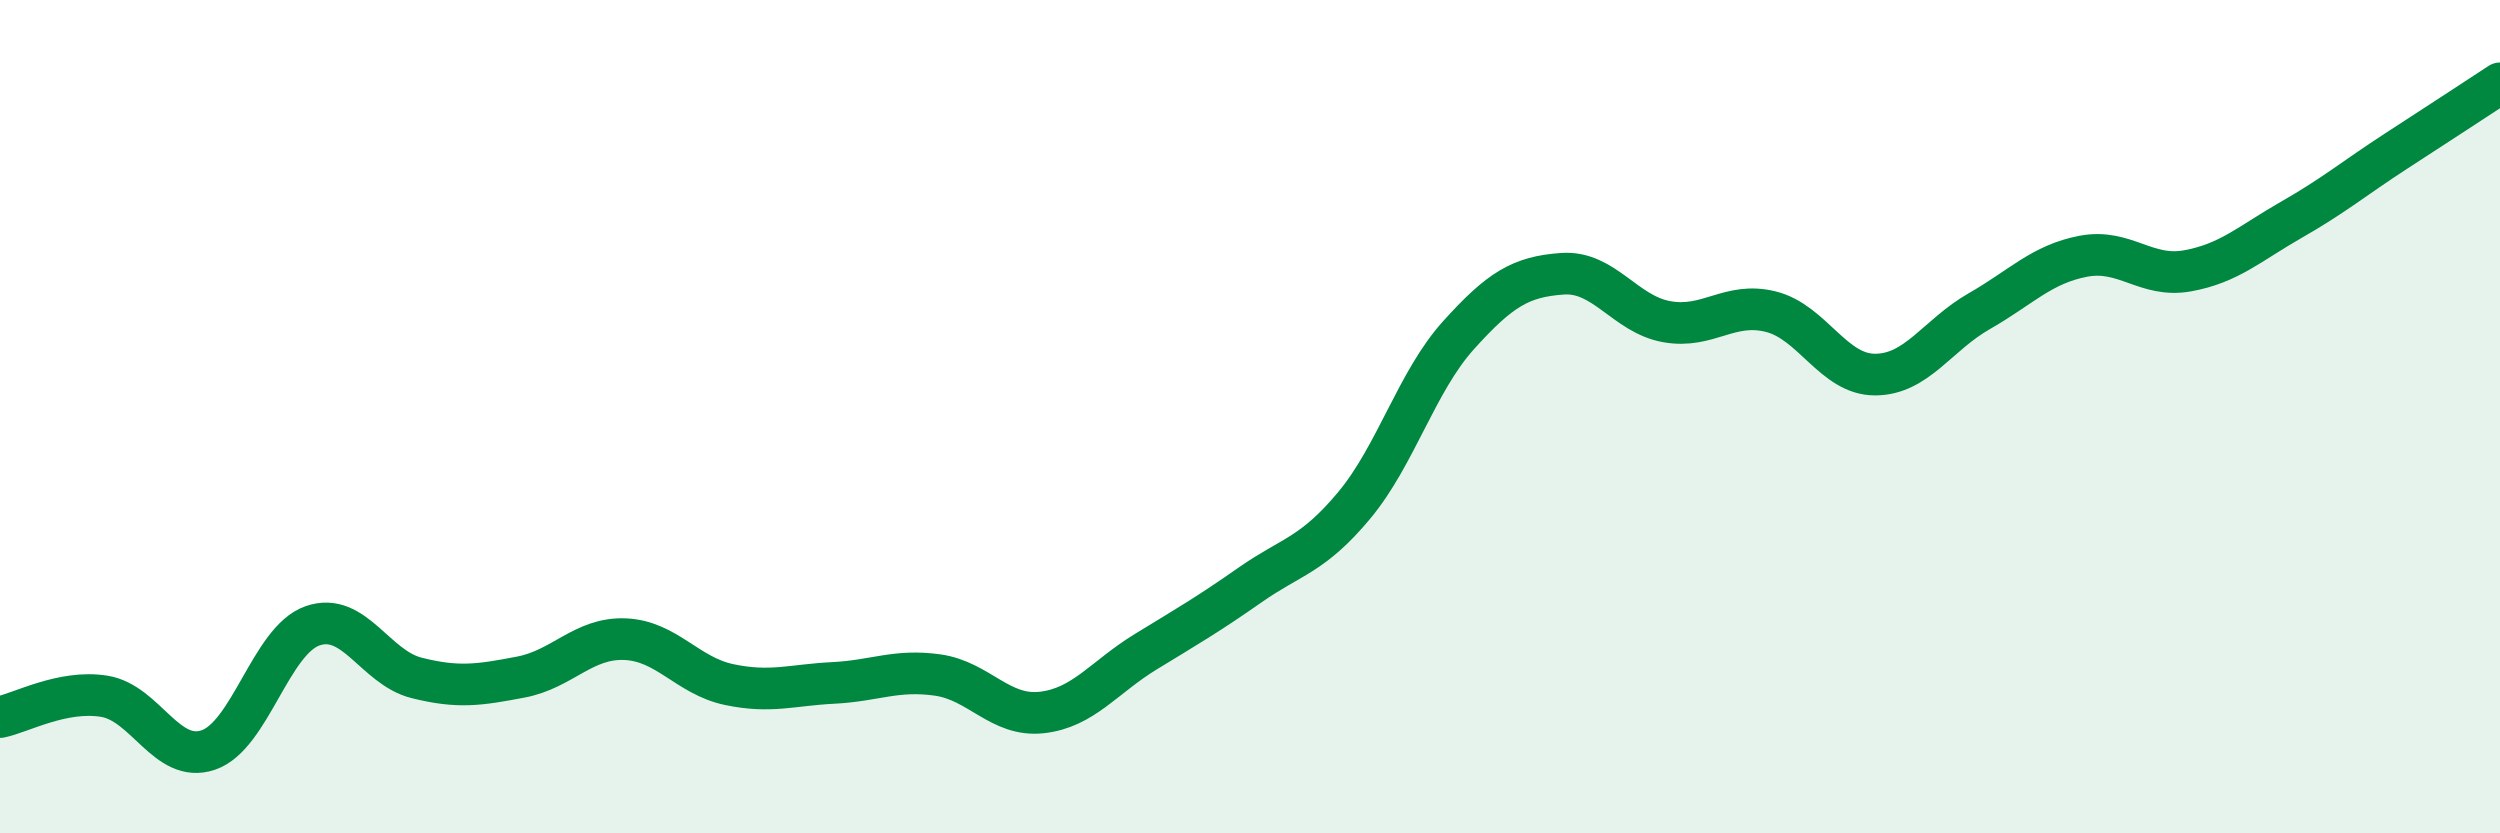 
    <svg width="60" height="20" viewBox="0 0 60 20" xmlns="http://www.w3.org/2000/svg">
      <path
        d="M 0,17.21 C 0.5,17.11 1.5,16.55 2.5,16.71 C 3.5,16.87 4,18.34 5,18 C 6,17.66 6.5,15.37 7.5,15.02 C 8.5,14.67 9,16.02 10,16.27 C 11,16.52 11.5,16.44 12.5,16.25 C 13.5,16.06 14,15.3 15,15.34 C 16,15.38 16.5,16.22 17.5,16.43 C 18.5,16.64 19,16.44 20,16.39 C 21,16.34 21.5,16.06 22.5,16.2 C 23.5,16.34 24,17.21 25,17.1 C 26,16.99 26.5,16.25 27.5,15.64 C 28.5,15.03 29,14.74 30,14.04 C 31,13.34 31.5,13.33 32.5,12.13 C 33.5,10.93 34,9.16 35,8.05 C 36,6.94 36.5,6.64 37.5,6.57 C 38.5,6.5 39,7.54 40,7.72 C 41,7.9 41.5,7.23 42.5,7.48 C 43.5,7.73 44,8.99 45,8.99 C 46,8.99 46.5,8.04 47.5,7.47 C 48.5,6.9 49,6.34 50,6.15 C 51,5.96 51.5,6.68 52.5,6.5 C 53.5,6.32 54,5.84 55,5.27 C 56,4.7 56.5,4.28 57.5,3.63 C 58.5,2.98 59.5,2.33 60,2L60 20L0 20Z"
        fill="#008740"
        opacity="0.1"
        stroke-linecap="round"
        stroke-linejoin="round"
      />
      <path
        d="M 0,17.21 C 0.5,17.11 1.5,16.55 2.5,16.71 C 3.5,16.87 4,18.34 5,18 C 6,17.66 6.5,15.37 7.5,15.02 C 8.5,14.67 9,16.02 10,16.27 C 11,16.52 11.5,16.44 12.5,16.25 C 13.5,16.06 14,15.3 15,15.34 C 16,15.38 16.5,16.22 17.5,16.43 C 18.5,16.64 19,16.44 20,16.39 C 21,16.34 21.5,16.06 22.5,16.2 C 23.5,16.34 24,17.21 25,17.1 C 26,16.99 26.5,16.25 27.5,15.64 C 28.5,15.03 29,14.74 30,14.04 C 31,13.34 31.5,13.33 32.5,12.13 C 33.5,10.93 34,9.16 35,8.05 C 36,6.94 36.5,6.64 37.5,6.57 C 38.5,6.5 39,7.54 40,7.72 C 41,7.9 41.5,7.23 42.5,7.48 C 43.5,7.73 44,8.99 45,8.99 C 46,8.99 46.5,8.04 47.5,7.47 C 48.5,6.9 49,6.34 50,6.15 C 51,5.96 51.5,6.68 52.5,6.5 C 53.5,6.32 54,5.84 55,5.27 C 56,4.7 56.5,4.28 57.5,3.63 C 58.5,2.98 59.5,2.33 60,2"
        stroke="#008740"
        stroke-width="1"
        fill="none"
        stroke-linecap="round"
        stroke-linejoin="round"
      />
    </svg>
  